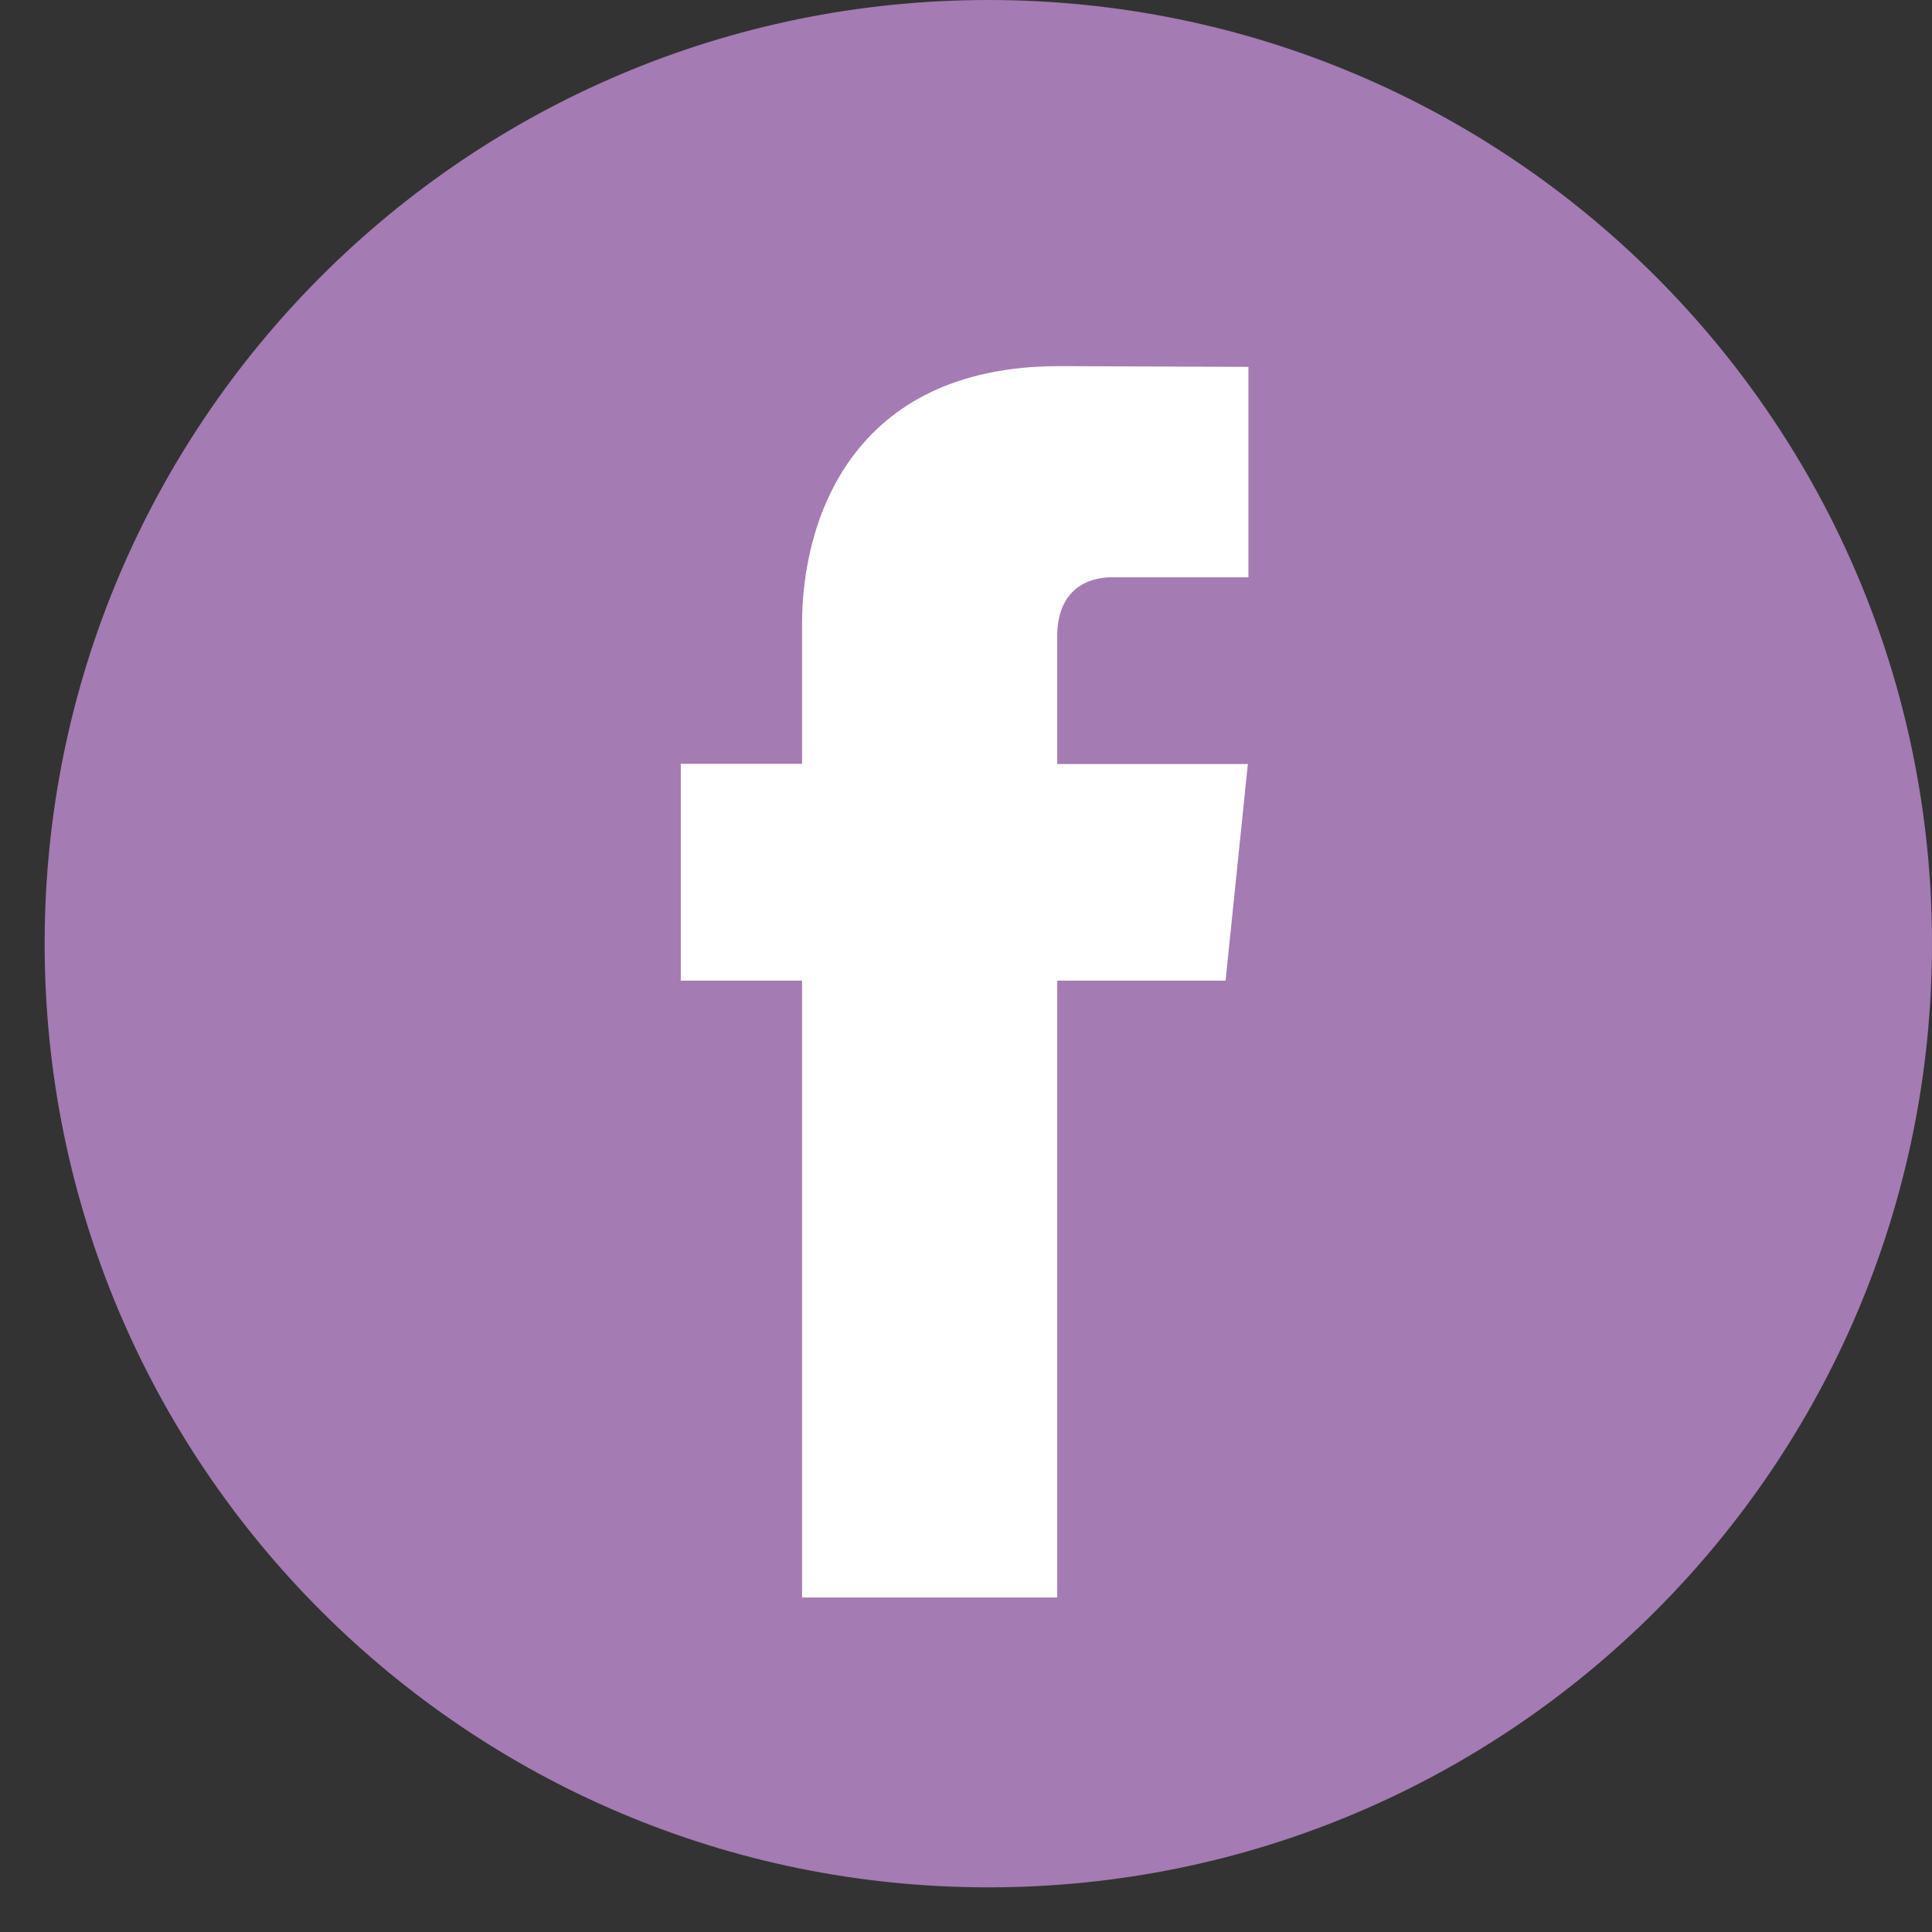 <svg xmlns="http://www.w3.org/2000/svg" width="28" height="28" viewBox="0 0 28 28" fill="none">
    <rect x="0" y="0" width="28" height="28" fill="#333333" stroke="none"/>
    <g clip-path="url(#clip0_360_98722)">
        <path d="M14.324 27.353C21.877 27.353 28 21.23 28 13.677C28 6.123 21.877 0 14.324 0C6.77 0 0.647 6.123 0.647 13.677C0.647 21.23 6.77 27.353 14.324 27.353Z" fill="#A47BB3"/>
        <path d="M17.762 14.212H15.322V23.152H11.624V14.212H9.866V11.07H11.624V9.036C11.624 7.582 12.315 5.306 15.354 5.306L18.093 5.317V8.367H16.106C15.78 8.367 15.322 8.53 15.322 9.223V11.073H18.085L17.762 14.212Z" fill="white"/>
    </g>
    <defs>
        <clipPath id="clip0_360_98722">
            <rect width="27.353" height="27.353" fill="white" transform="translate(0.647)"/>
        </clipPath>
    </defs>
</svg>